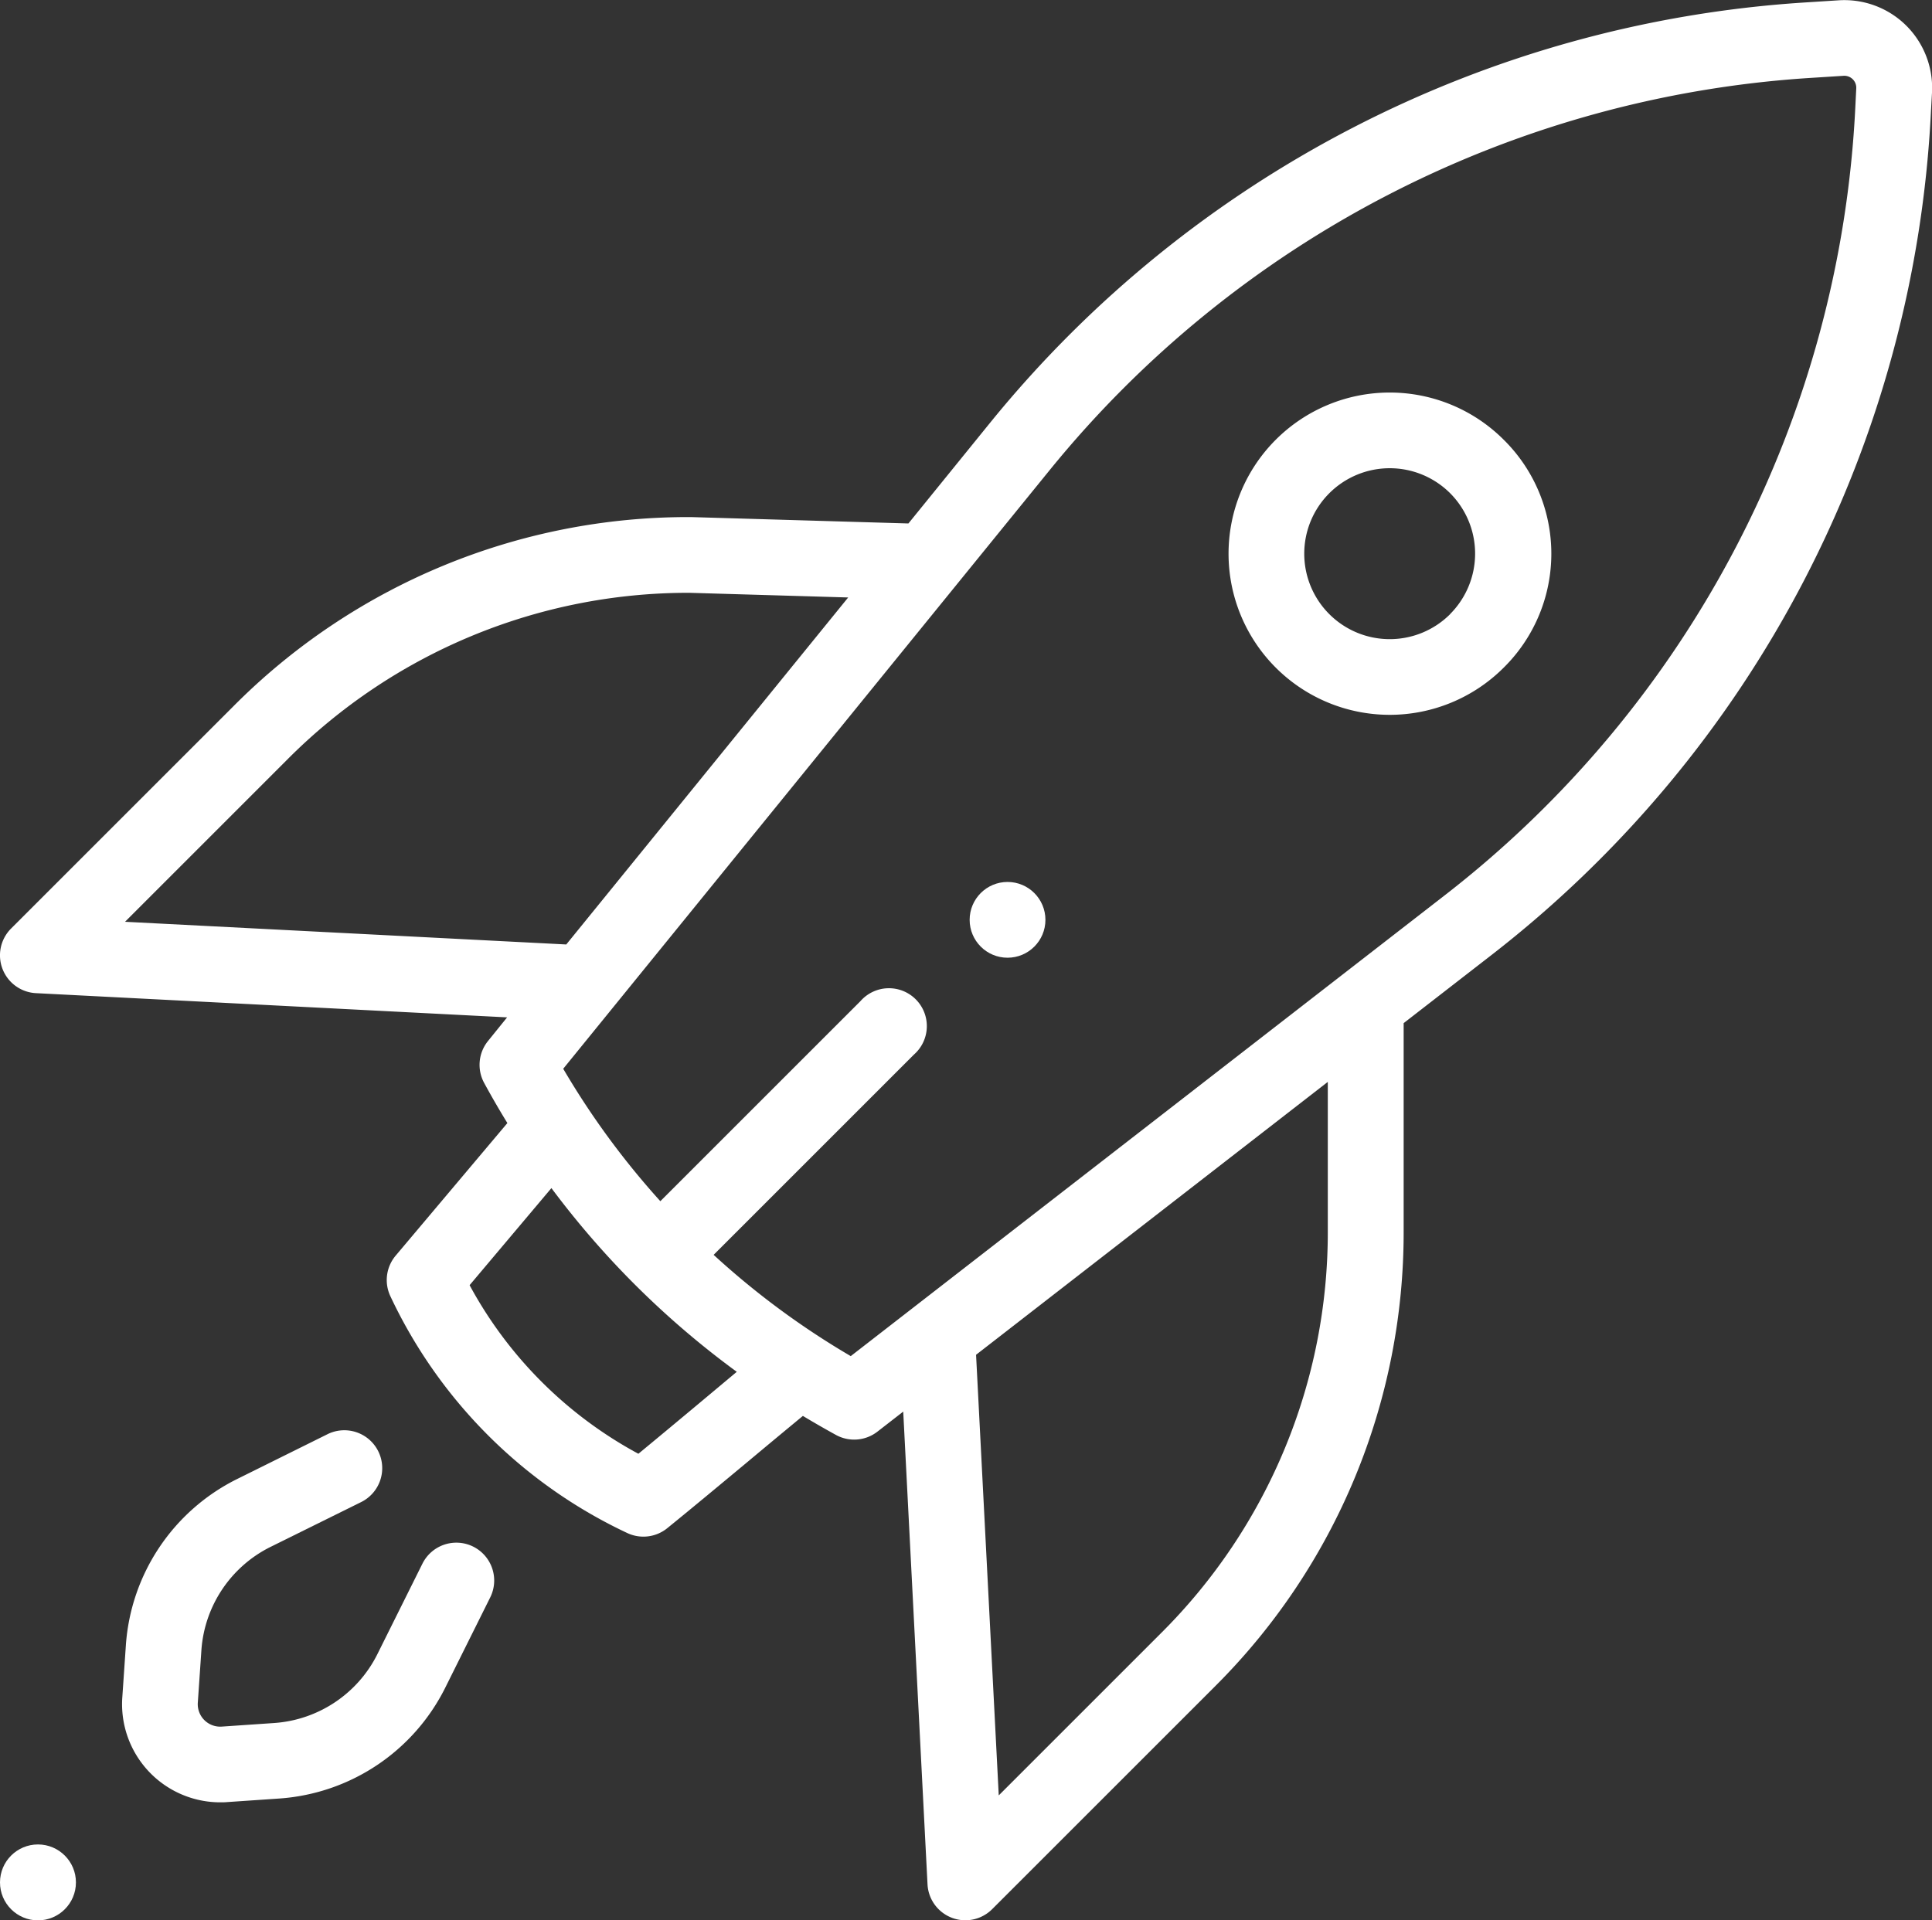 <svg id="rapid" xmlns="http://www.w3.org/2000/svg" width="50.583" height="50.289" viewBox="0 0 50.583 50.289">
  <rect x="0" y="0" width="50.583" height="50.289" fill="#333333" stroke="none"/>
  <g id="Group_445" data-name="Group 445" transform="translate(0 48.301)">
    <g id="Group_444" data-name="Group 444" transform="translate(0)">
      <circle id="Ellipse_16" data-name="Ellipse 16" cx="0.994" cy="0.994" r="0.994" fill="#fff"/>
    </g>
  </g>
  <g id="Group_447" data-name="Group 447" transform="translate(25.387 23.096)">
    <g id="Group_446" data-name="Group 446">
      <circle id="Ellipse_17" data-name="Ellipse 17" cx="0.992" cy="0.992" r="0.992" fill="#fff"/>
    </g>
  </g>
  <g id="Group_449" data-name="Group 449" transform="translate(32.163 10.277)">
    <g id="Group_448" data-name="Group 448">
      <path id="Path_208" data-name="Path 208" d="M332.756,106.753a4.22,4.22,0,1,0,0,5.971A4.194,4.194,0,0,0,332.756,106.753Zm-1.4,4.568a2.238,2.238,0,1,1,0-3.165A2.241,2.241,0,0,1,331.354,111.32Z" transform="translate(-325.551 -105.516)" fill="#fff"/>
    </g>
  </g>
  <g id="Group_451" data-name="Group 451" transform="translate(3.196 37.456)">
    <g id="Group_450" data-name="Group 450">
      <path id="Path_209" data-name="Path 209" d="M41.544,383.662a.992.992,0,0,0-1.33.446l-1.181,2.373a3.273,3.273,0,0,1-2.7,1.8l-1.374.094a.588.588,0,0,1-.626-.627l.094-1.374a3.274,3.274,0,0,1,1.8-2.7L38.6,382.5a.992.992,0,1,0-.884-1.776L35.345,381.9a5.265,5.265,0,0,0-2.895,4.337l-.094,1.374a2.571,2.571,0,0,0,2.565,2.747c.058,0,.117,0,.176-.006l1.374-.094a5.264,5.264,0,0,0,4.337-2.895l1.181-2.372A.992.992,0,0,0,41.544,383.662Z" transform="translate(-32.35 -380.616)" fill="#fff"/>
    </g>
  </g>
  <g id="Group_453" data-name="Group 453" transform="translate(0.002 0)">
    <g id="Group_452" data-name="Group 452">
      <path id="Path_210" data-name="Path 210" d="M49.915,2.153A2.3,2.3,0,0,0,48.157,1.5l-.924.059A29.927,29.927,0,0,0,25.971,12.523L23.8,15.2l-5.689-.167h-.029A16.781,16.781,0,0,0,6.135,19.979L.308,25.806A.992.992,0,0,0,.959,27.5l12.334.634-.5.619a.992.992,0,0,0-.1,1.1q.29.533.607,1.049l-2.925,3.472a.992.992,0,0,0-.138,1.063,12.915,12.915,0,0,0,6.2,6.2.992.992,0,0,0,1.049-.126c.63-.511,1.357-1.117,2.059-1.7.5-.418,1.013-.845,1.492-1.24q.429.258.869.5a.992.992,0,0,0,1.082-.088l.676-.525L24.3,50.838a.992.992,0,0,0,1.692.65l5.827-5.827a16.781,16.781,0,0,0,4.947-11.944V28.285l2.3-1.784A29.808,29.808,0,0,0,50.573,4.384L50.6,3.9A2.3,2.3,0,0,0,49.915,2.153ZM3.289,25.631l4.249-4.249a14.811,14.811,0,0,1,10.527-4.366l4.158.122-7.381,9.087ZM18.271,38.282c-.518.432-1.049.875-1.541,1.28a10.9,10.9,0,0,1-4.419-4.415l2.142-2.542a23,23,0,0,0,2.122,2.463l0,0h0a23,23,0,0,0,2.731,2.348ZM34.78,33.718a14.81,14.81,0,0,1-4.366,10.541l-4.249,4.249L25.571,36.97l9.209-7.146v3.894ZM48.592,4.287A27.827,27.827,0,0,1,37.846,24.934L22.29,37.005A21,21,0,0,1,18.7,34.353l5.245-5.245a.992.992,0,1,0-1.4-1.4l-5.24,5.24a21,21,0,0,1-2.543-3.468l12.755-15.7A27.937,27.937,0,0,1,47.36,3.536l.924-.059a.313.313,0,0,1,.332.327Z" transform="translate(-0.018 -1.492)" fill="#fff"/>
    </g>
  </g>
</svg>
